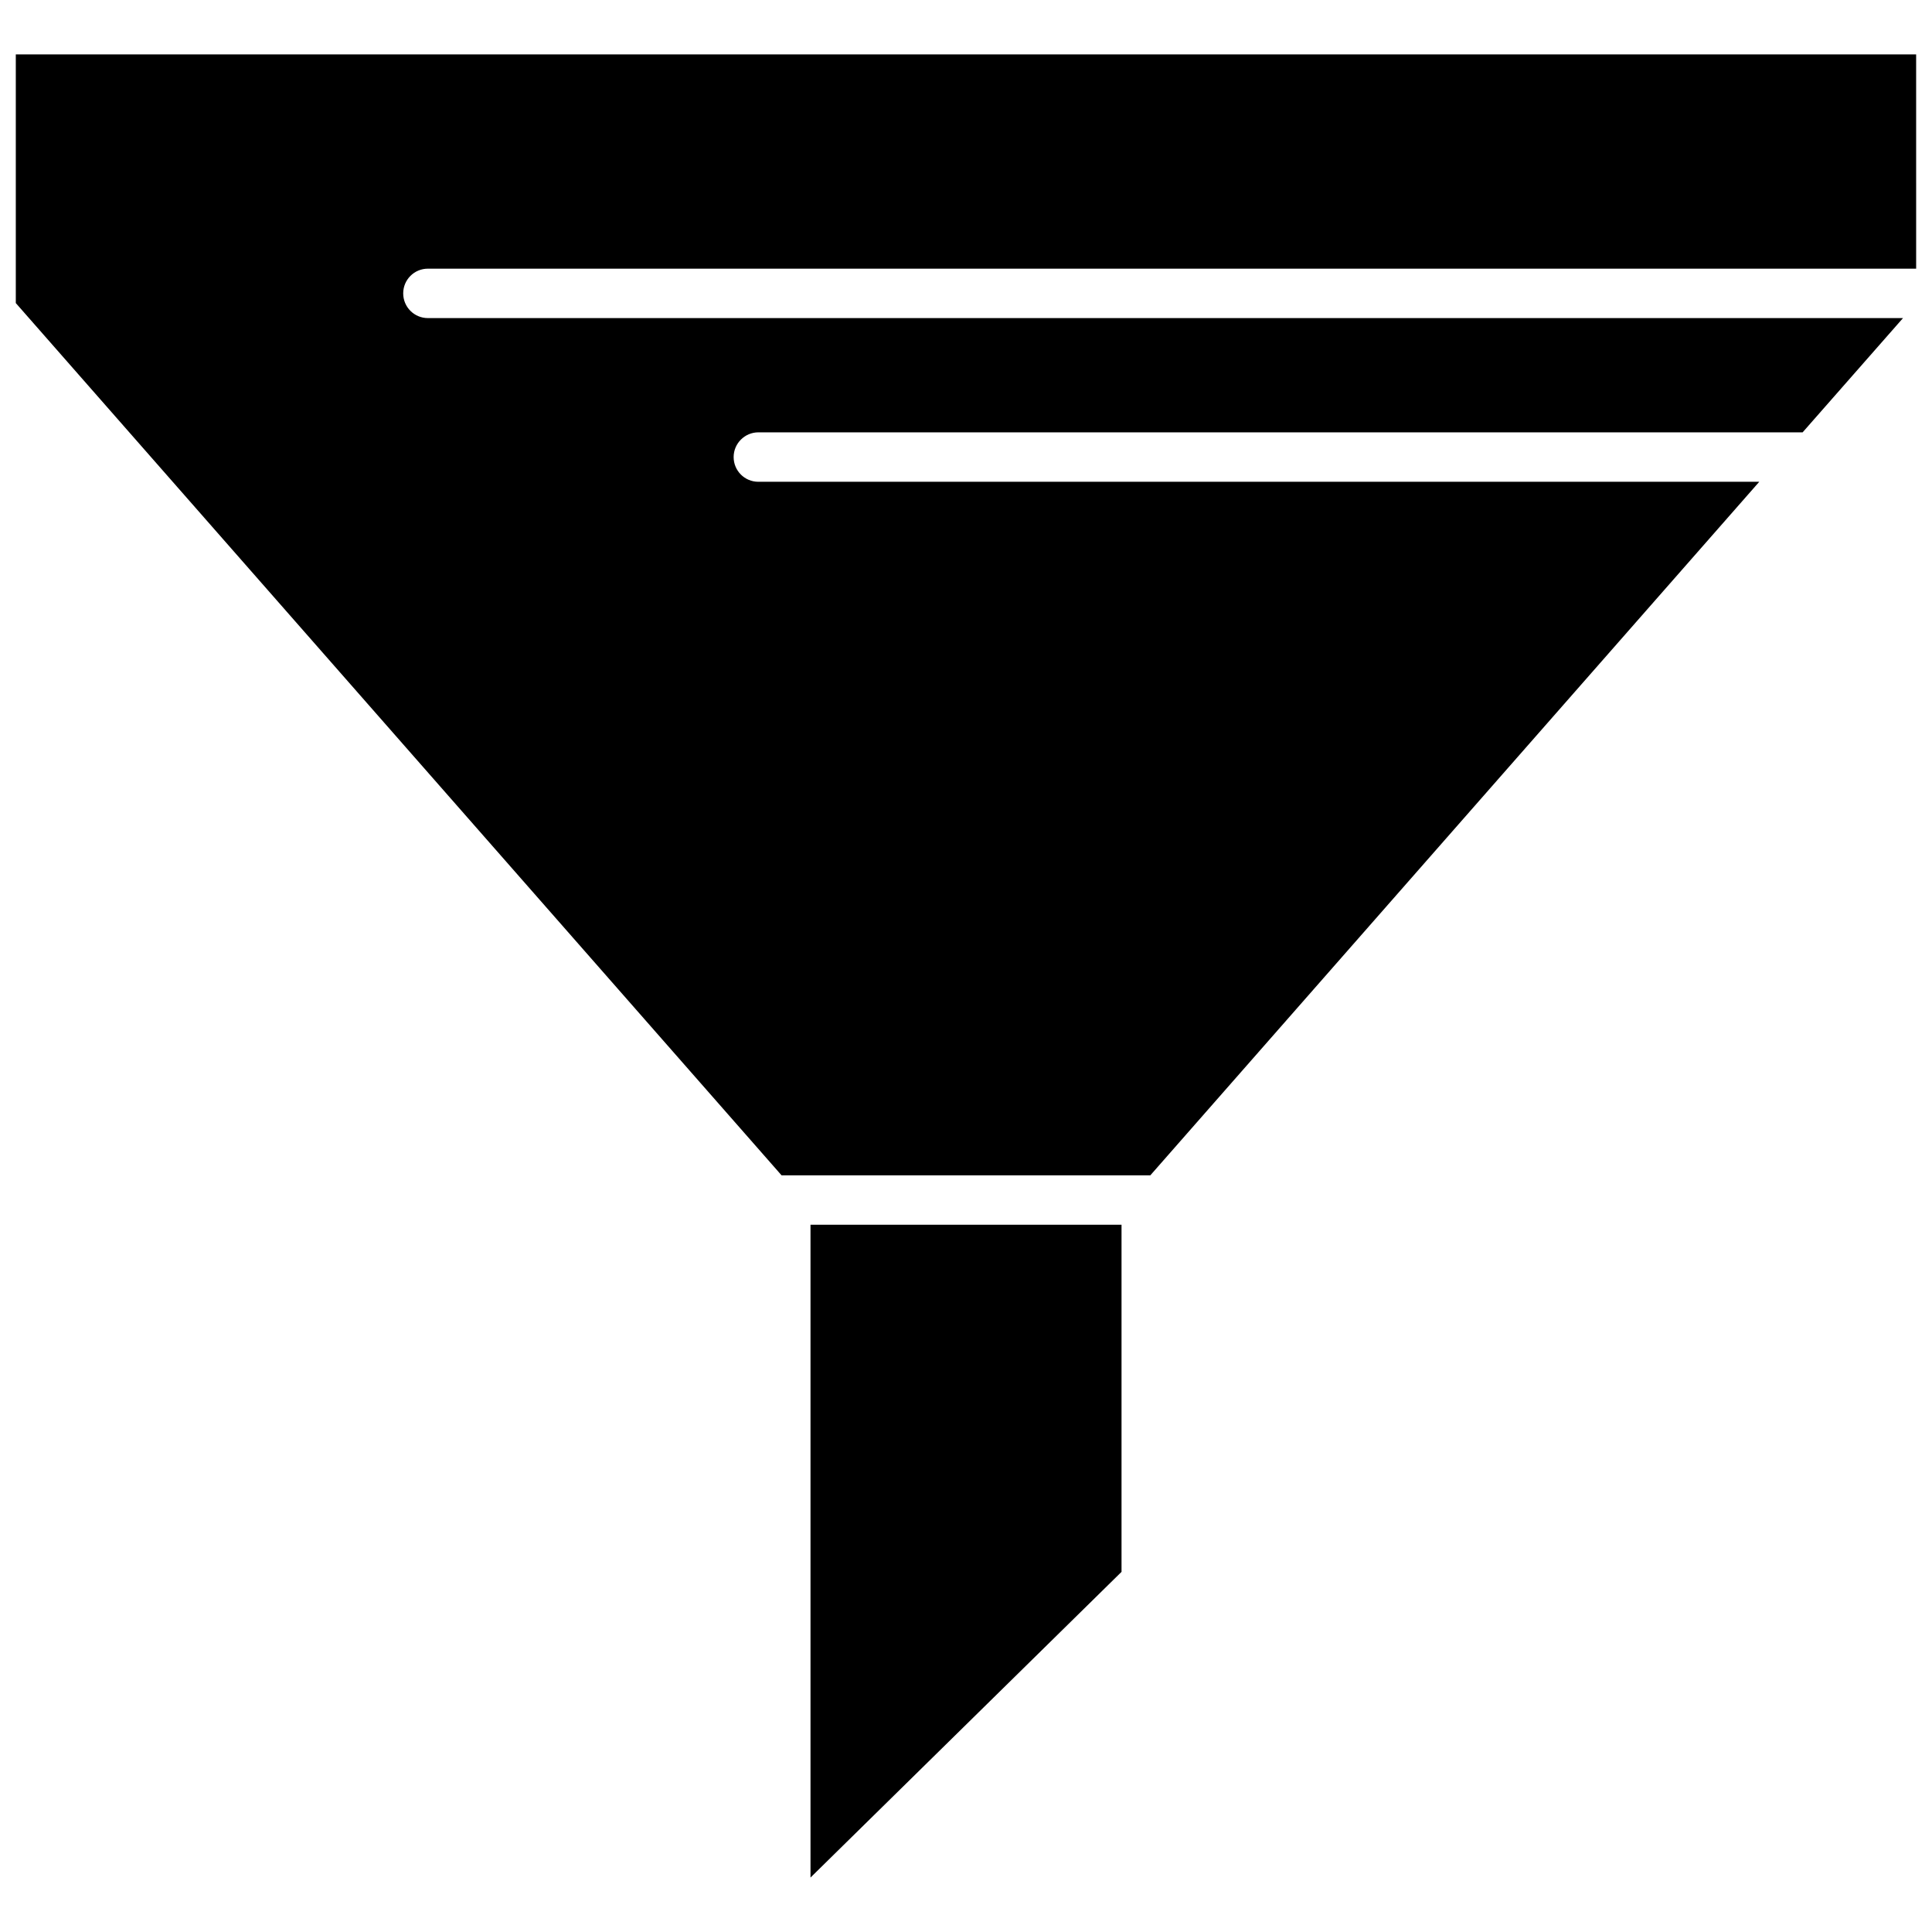 <?xml version="1.0" encoding="UTF-8"?>
<!-- Uploaded to: ICON Repo, www.svgrepo.com, Generator: ICON Repo Mixer Tools -->
<svg width="800px" height="800px" version="1.1" viewBox="144 144 512 512" xmlns="http://www.w3.org/2000/svg">
 <defs>
  <clipPath id="a">
   <path d="m148.09 158h503.81v298h-503.81z"/>
  </clipPath>
 </defs>
 <path d="m358.79 641.57 82.426-81.012v-91.996h-82.426z"/>
 <g clip-path="url(#a)">
  <path d="m257.42 215.2h394.38l-0.004-56.781h-503.61v65.898l202.93 231.15h97.738l161.37-183.79h-265.25c-3.629 0-6.551-2.922-6.551-6.551s2.973-6.551 6.551-6.551h276.74l26.602-30.277h-390.91c-3.629 0-6.551-2.922-6.551-6.551 0-3.625 2.922-6.547 6.551-6.547z"/>
 </g>
</svg>